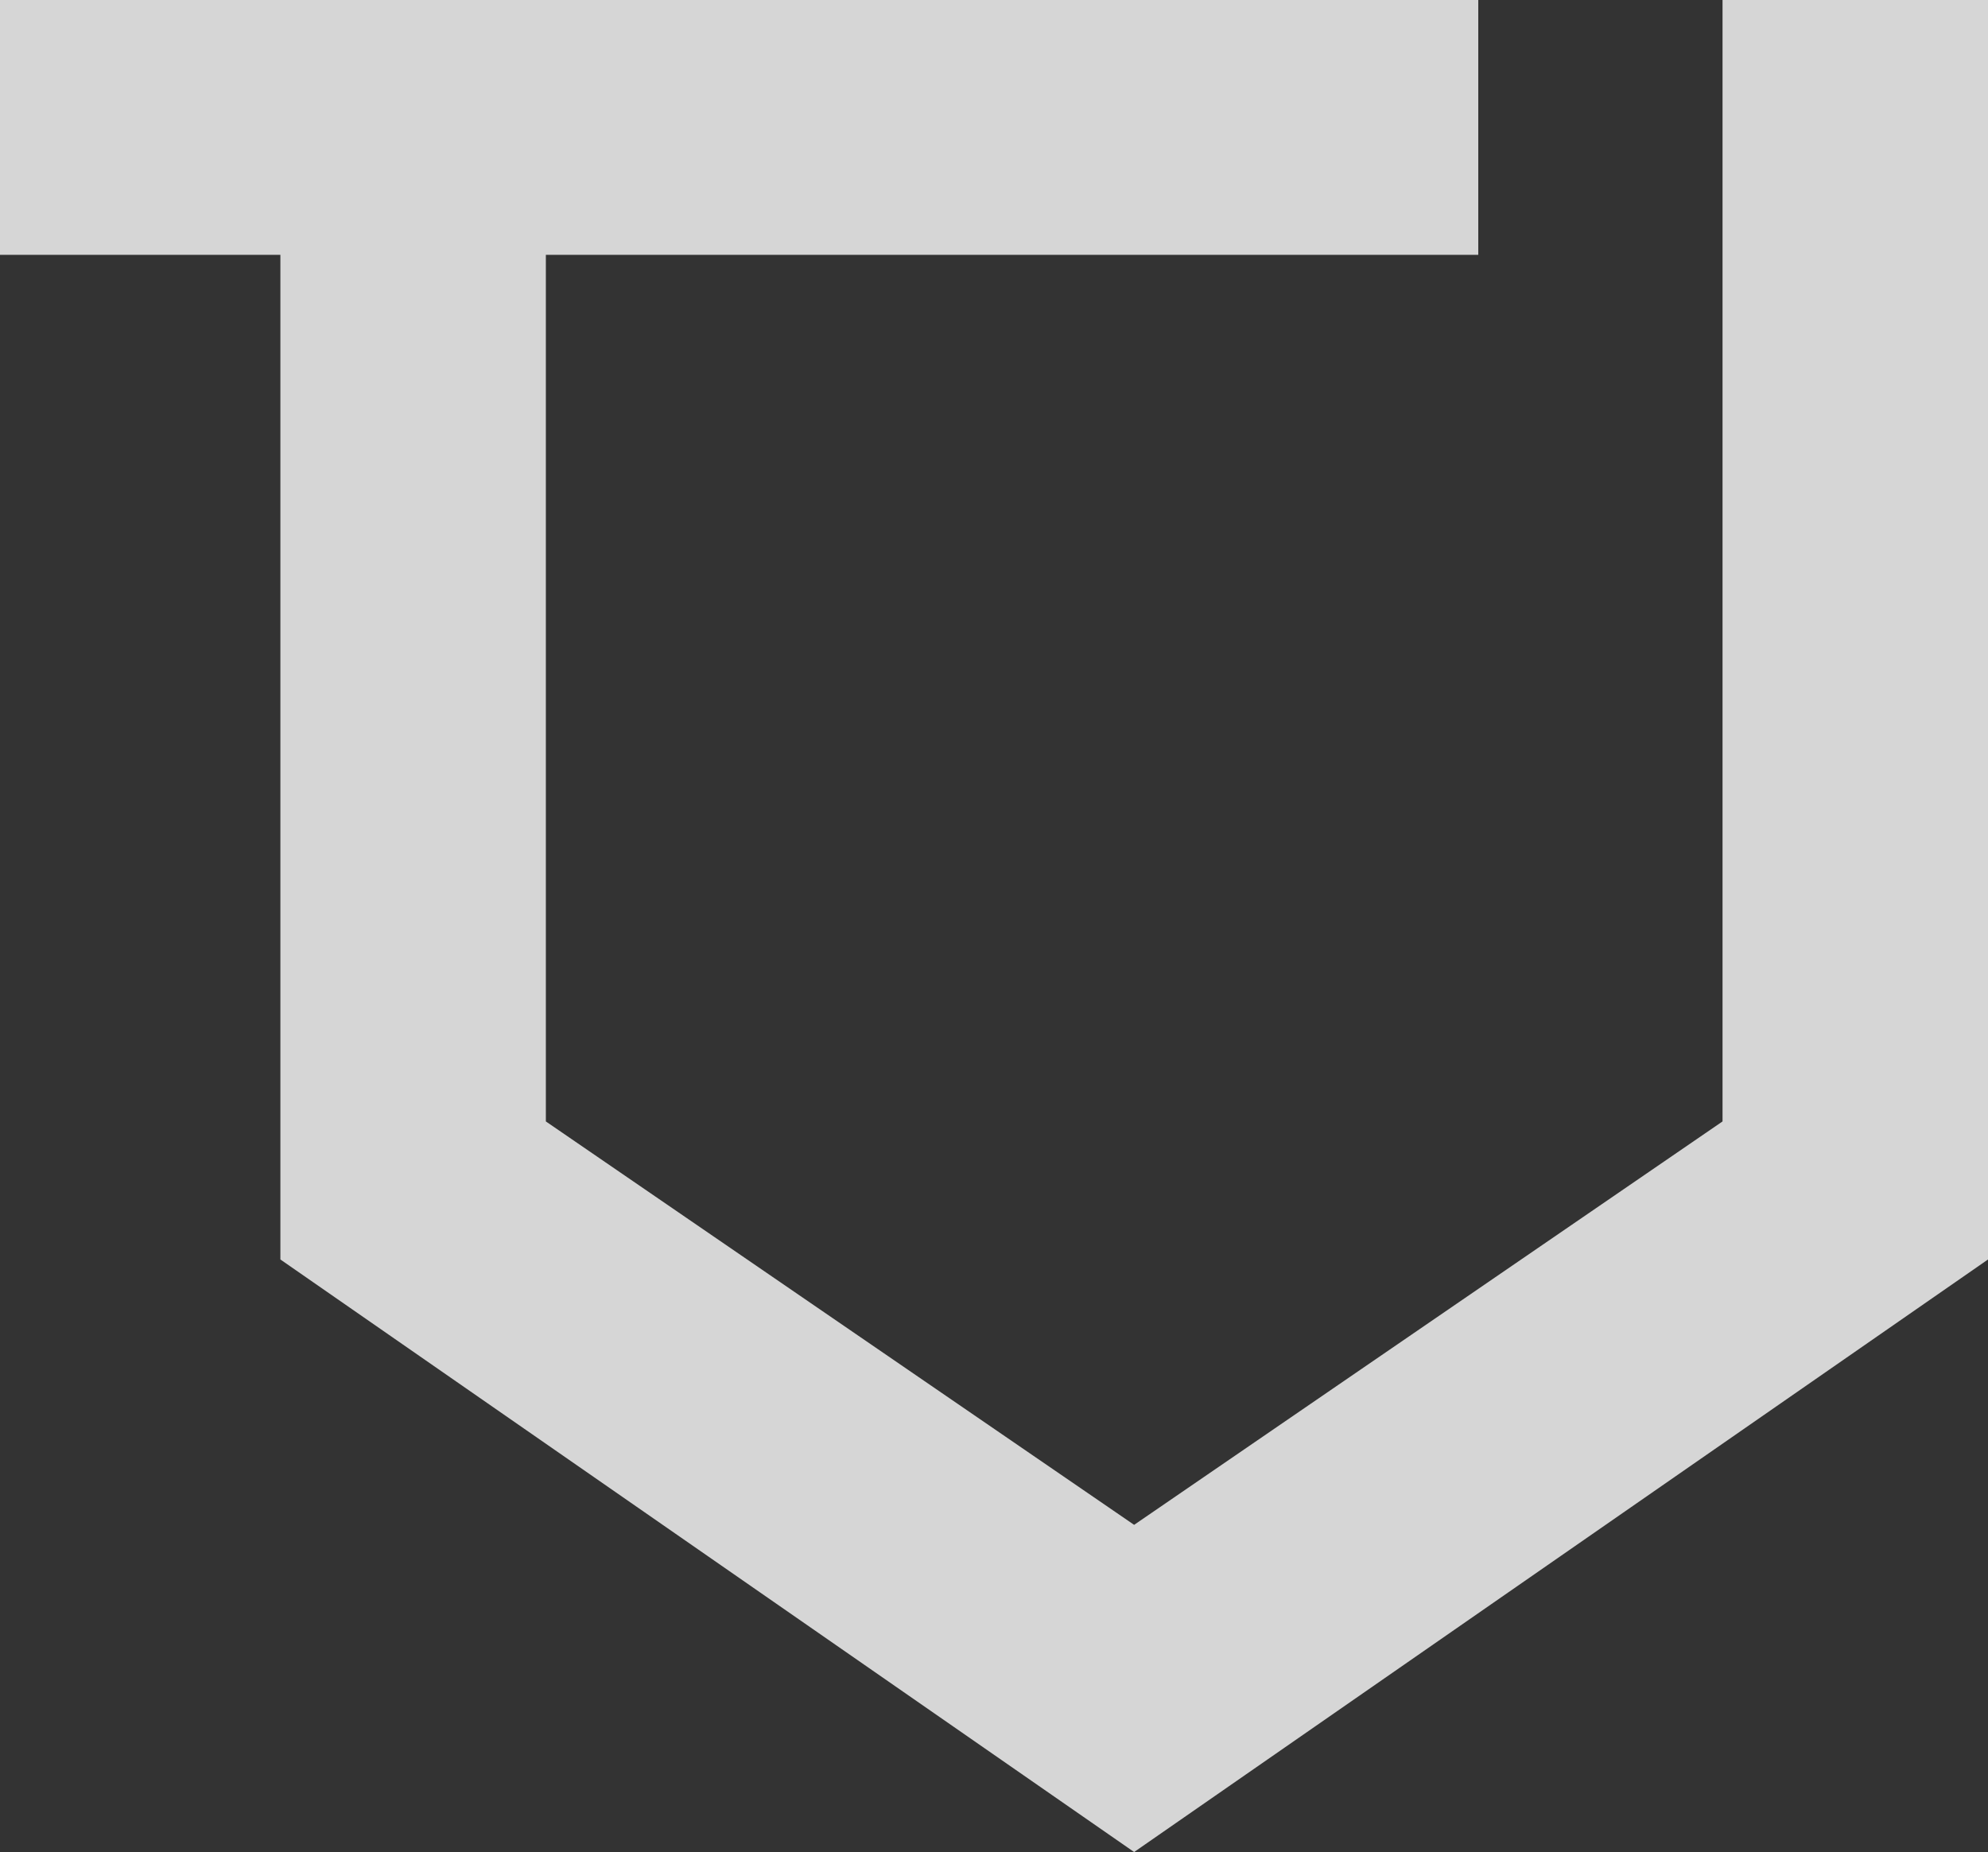 <svg xmlns="http://www.w3.org/2000/svg" width="41.719" height="38.867" viewBox="0 0 41.719 38.867">
  <rect x="0" y="0" width="41.719" height="38.867" fill="#333333" stroke="none"/>
  <path id="パス_123" data-name="パス 123" d="M36.148,0V23.534L23.8,32,11.455,23.534V5.348H31.022V0H0V5.348H5.884V26.431L23.8,38.866,41.719,26.431V0Z" transform="translate(0 0)" fill="#fff" opacity="0.8"/>
</svg>
